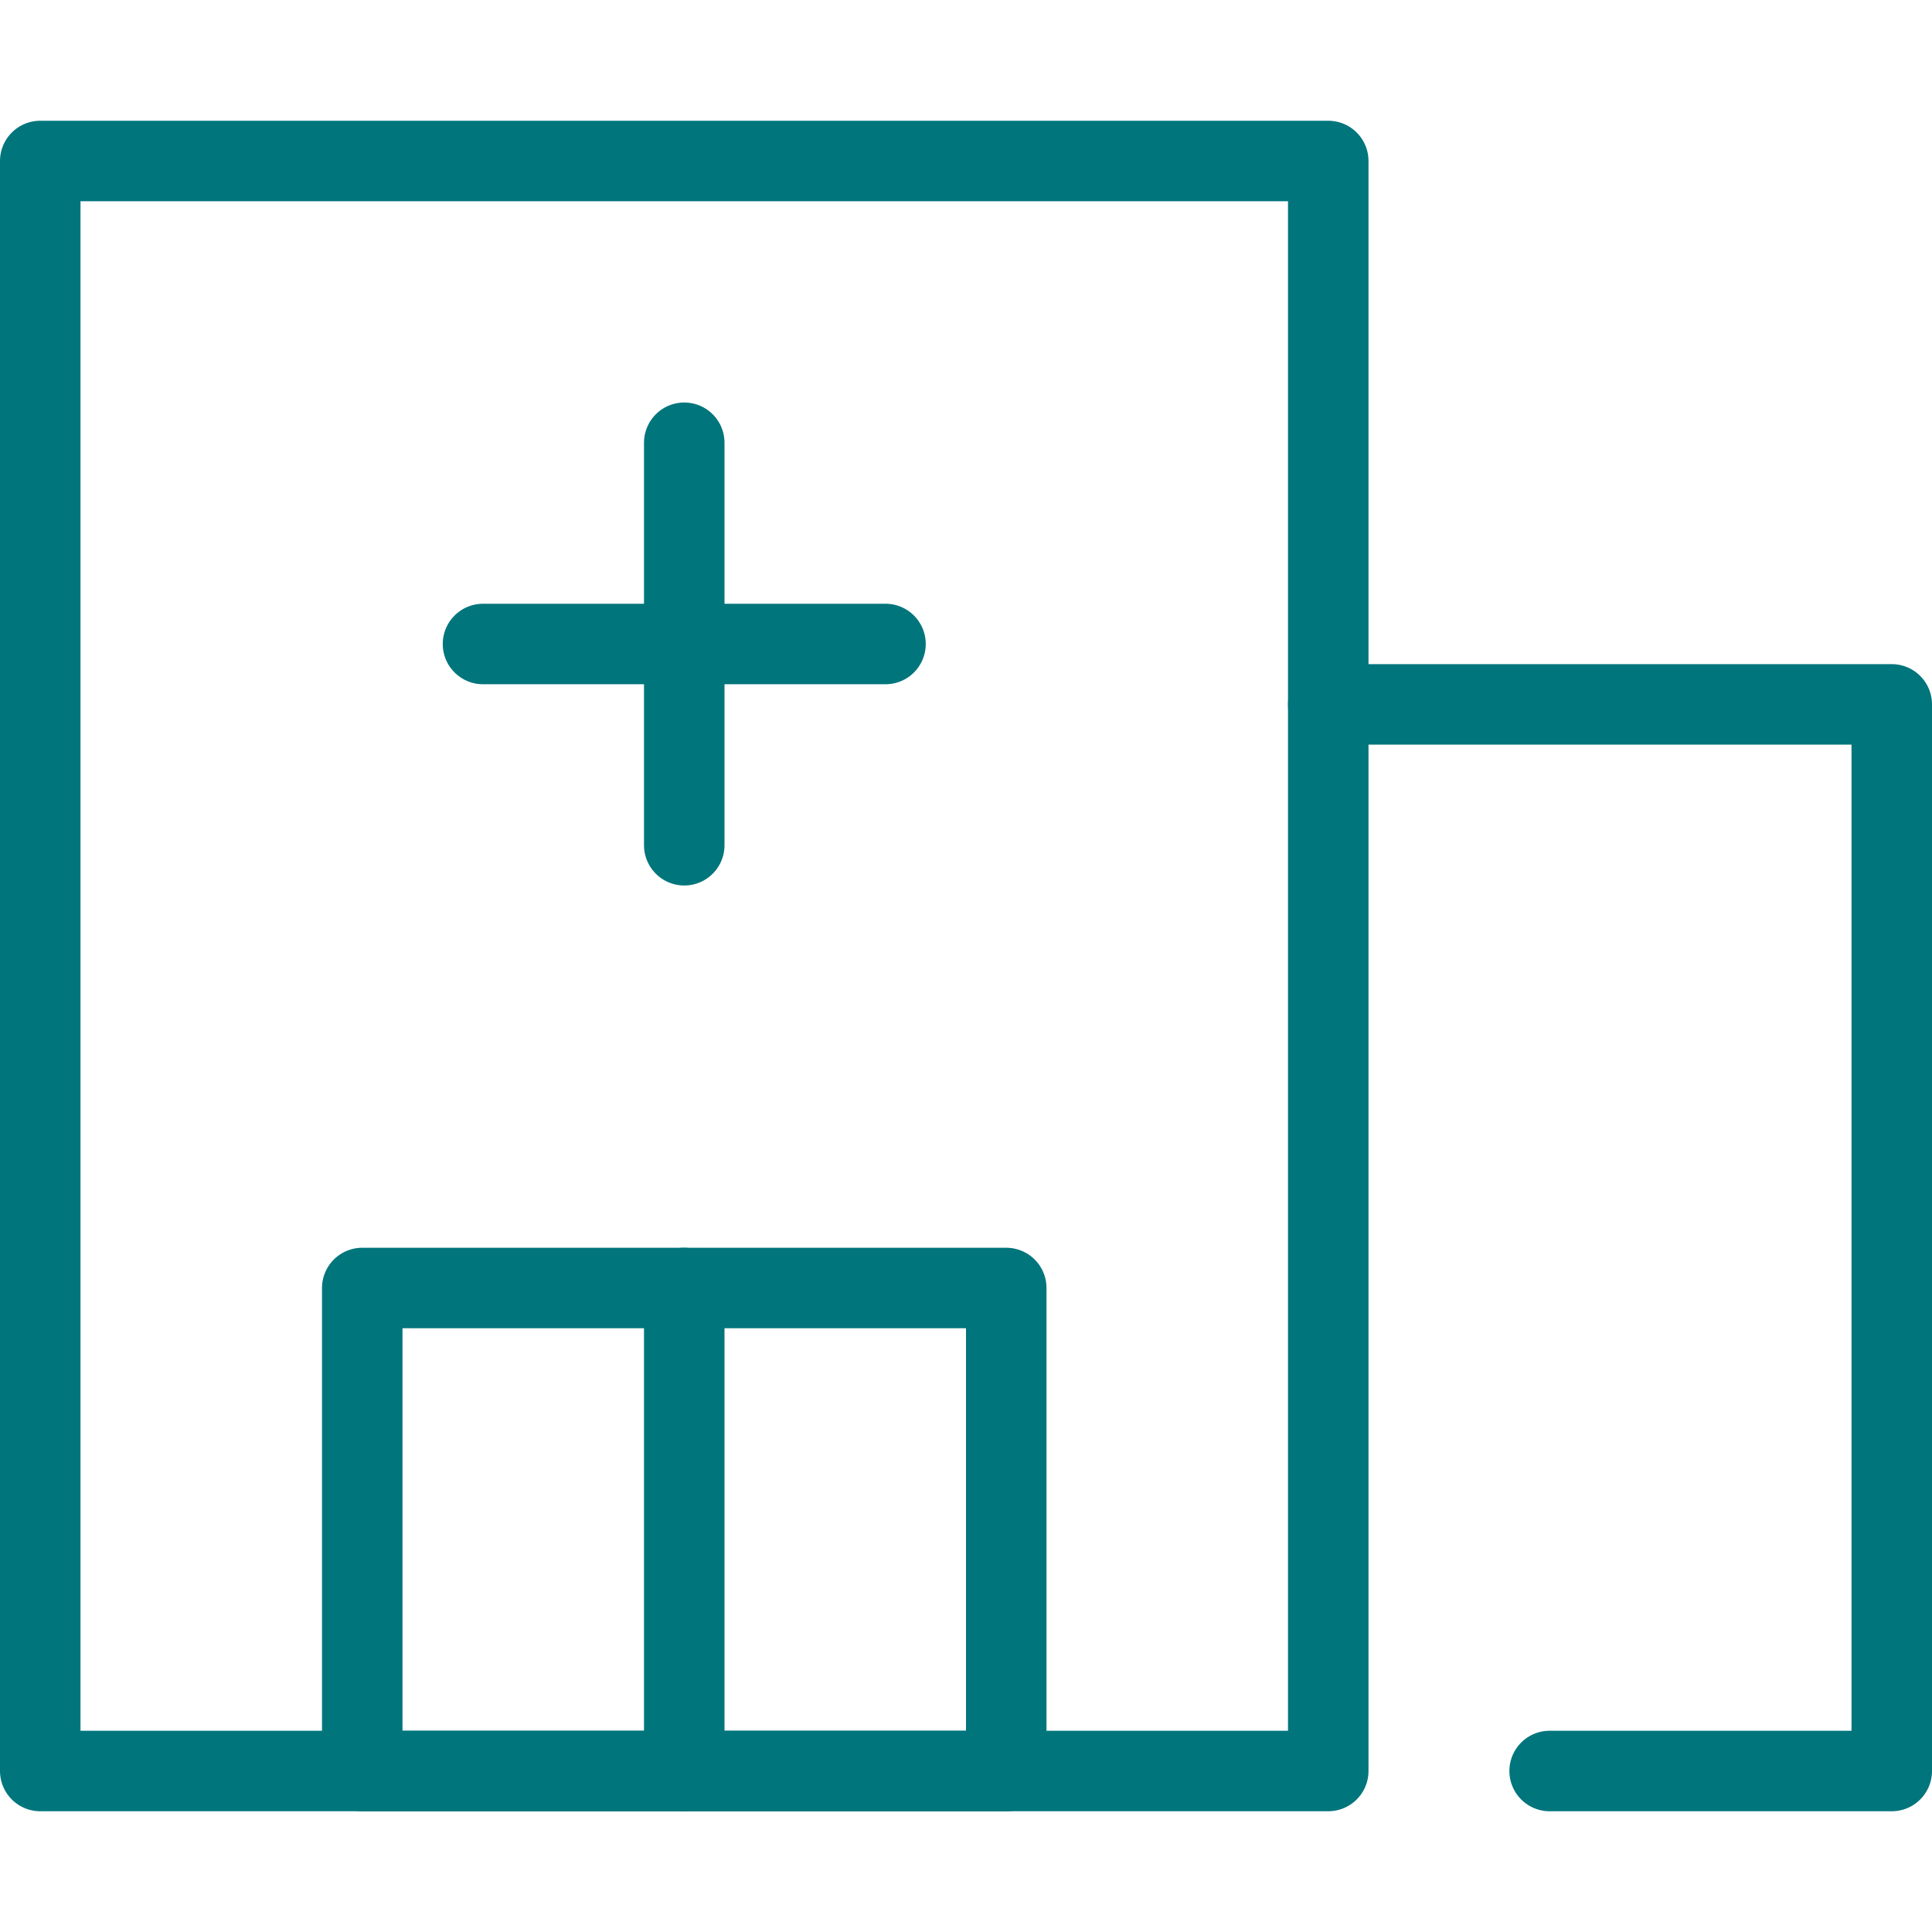 <?xml version="1.0" encoding="UTF-8"?>
<svg xmlns="http://www.w3.org/2000/svg" xmlns:xlink="http://www.w3.org/1999/xlink" version="1.1" id="Ebene_1" x="0px" y="0px" viewBox="0 0 48 48" style="enable-background:new 0 0 48 48;" xml:space="preserve">
<style type="text/css">
	.st0{fill:none;stroke:#00757C;stroke-width:2;stroke-linecap:round;stroke-linejoin:round;}
</style>
<rect x="1" y="4" class="st0" width="32" height="40"></rect>
<path class="st0" d="M17,11v10"></path>
<path class="st0" d="M17,32v12"></path>
<path class="st0" d="M12,16h10"></path>
<rect x="9" y="32" class="st0" width="16" height="12"></rect>
<path class="st0" d="M33,17.5h14V44h-8.5"></path>
</svg>
